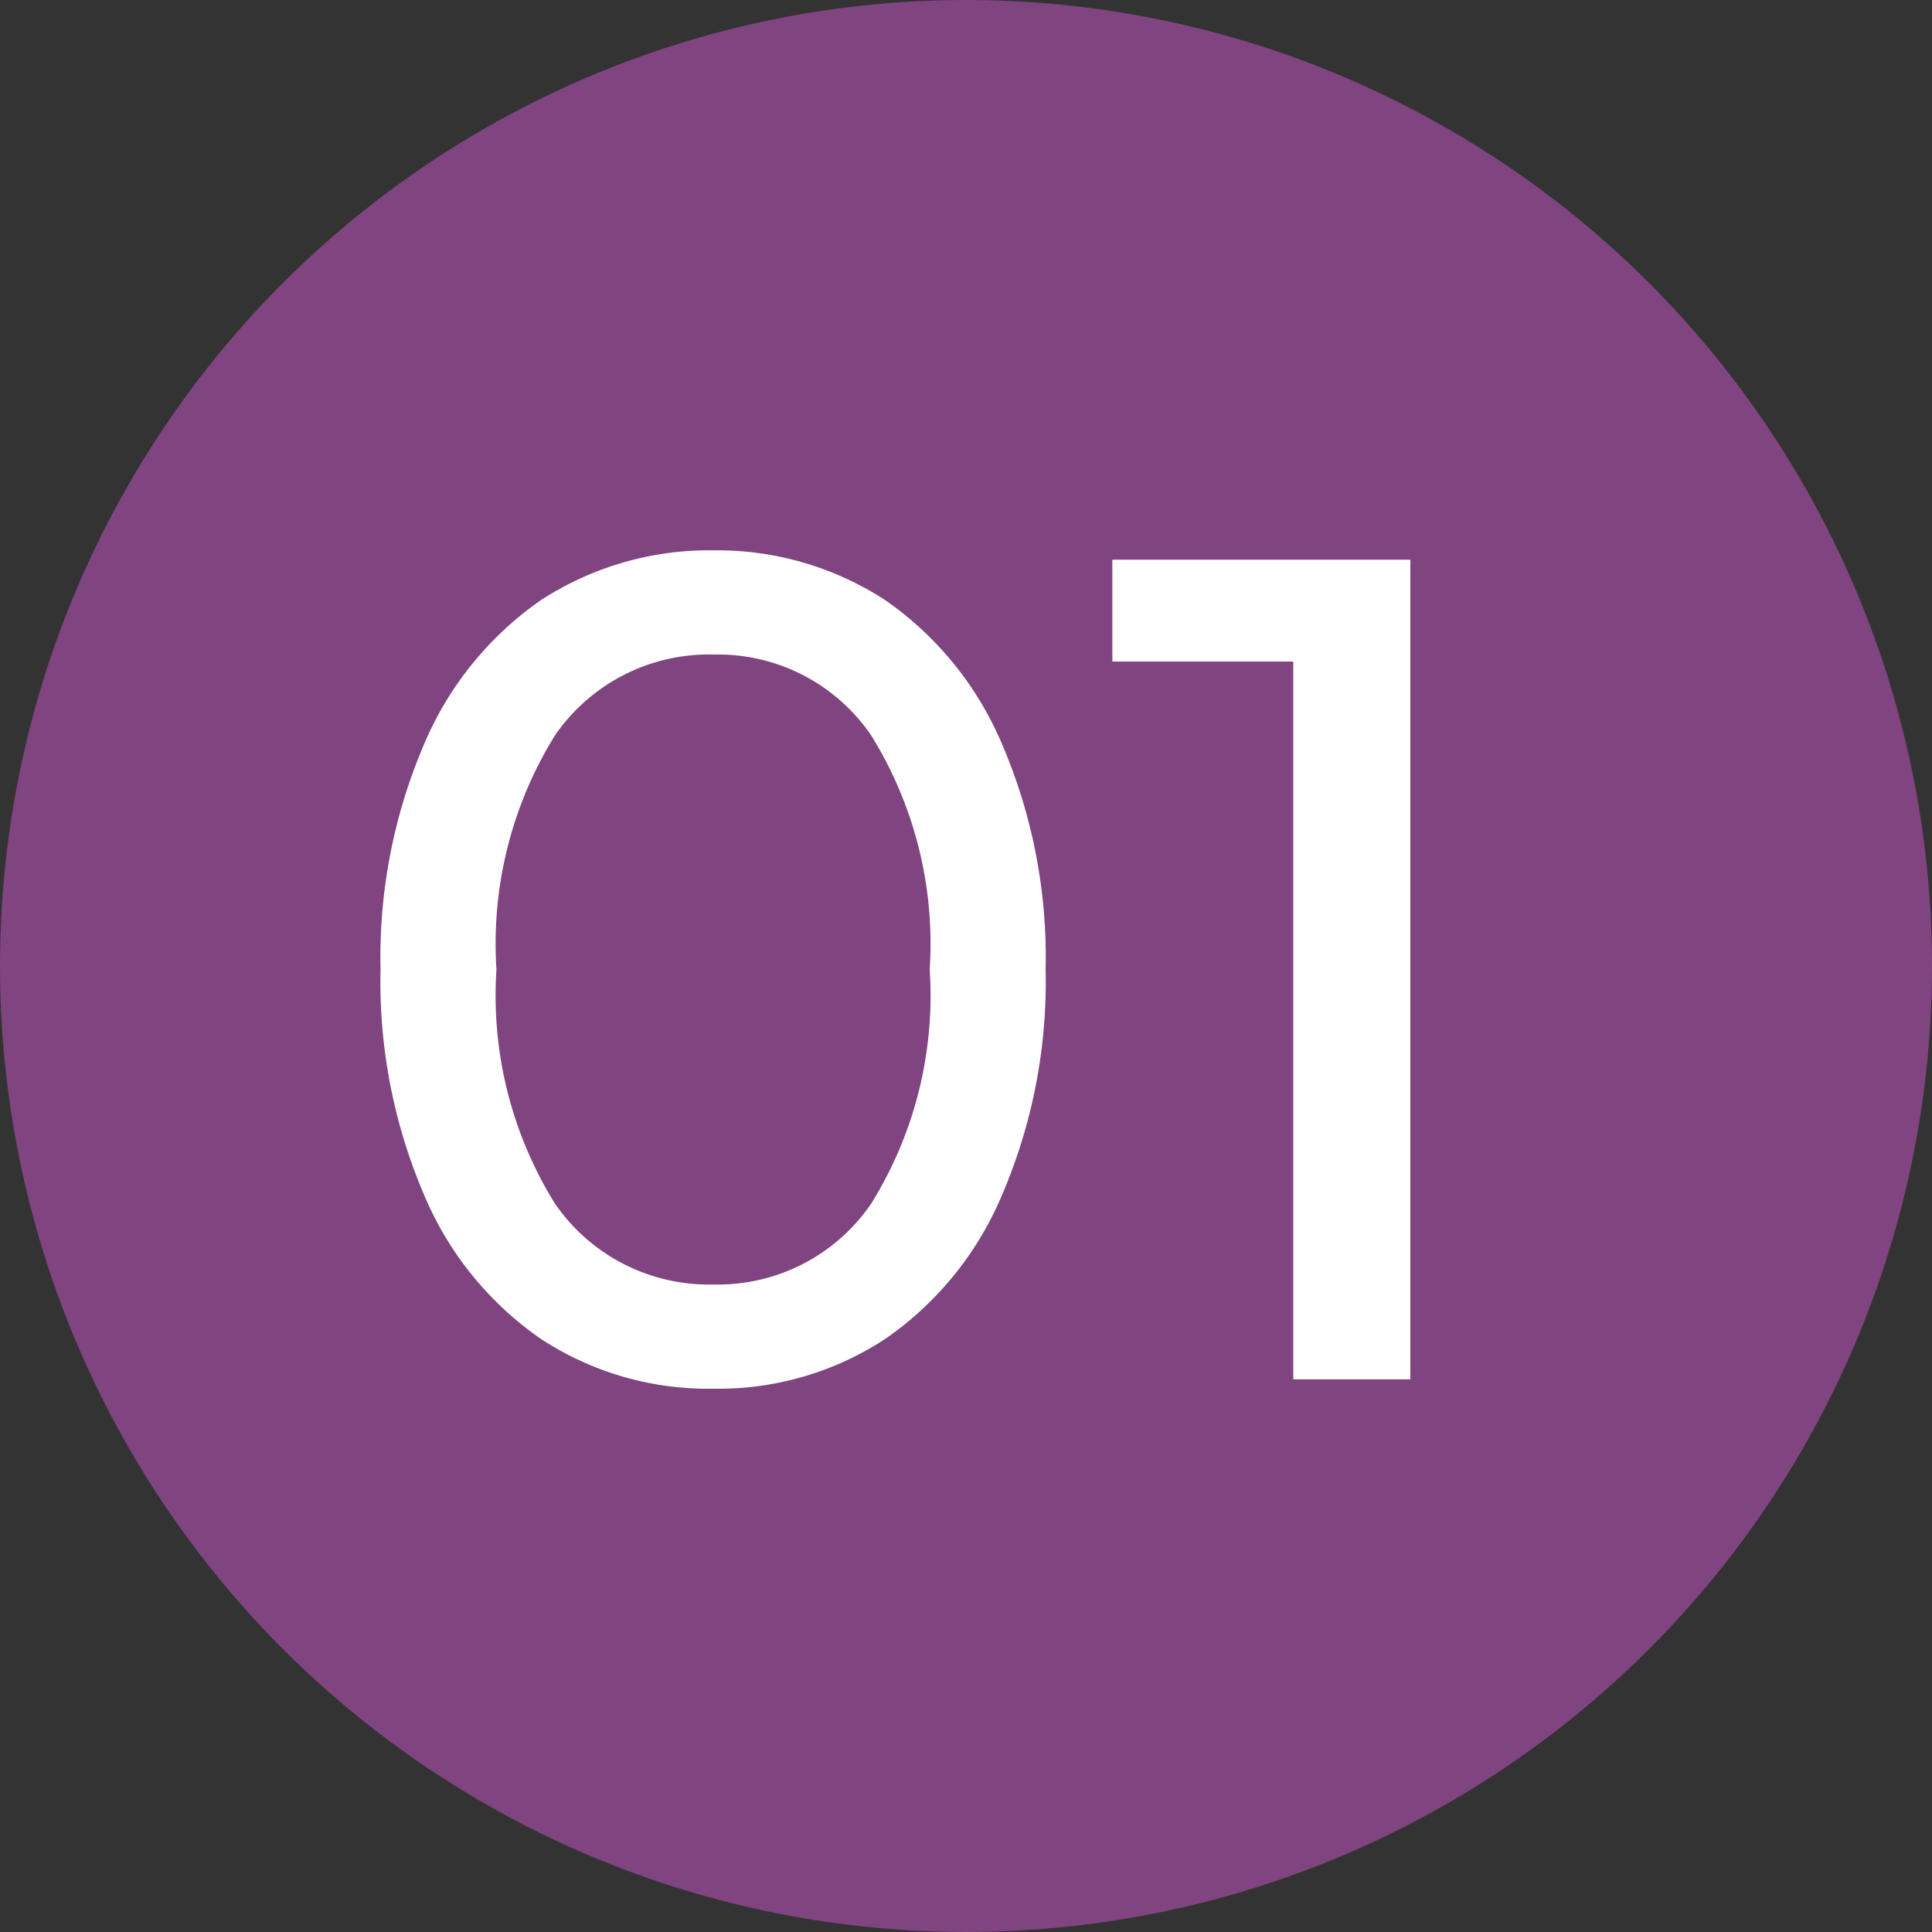 <svg xmlns="http://www.w3.org/2000/svg" viewBox="0 0 33 33"><rect x="0" y="0" width="33" height="33" fill="#333333" stroke="none"/><defs><style>.cls-1{fill:#804480;}.cls-2{fill:#fff;}</style></defs><g id="Layer_2" data-name="Layer 2"><g id="Layer_1-2" data-name="Layer 1"><circle class="cls-1" cx="16.5" cy="16.5" r="16.5"></circle><path class="cls-2" d="M9.24,22.87a5.64,5.64,0,0,1-2-2.47,9.23,9.23,0,0,1-.74-3.84,9.23,9.23,0,0,1,.74-3.84,5.7,5.7,0,0,1,2-2.47,5.28,5.28,0,0,1,2.95-.85,5.27,5.27,0,0,1,2.93.85,5.7,5.7,0,0,1,2,2.47,9.23,9.23,0,0,1,.74,3.84,9.23,9.23,0,0,1-.74,3.84,5.64,5.64,0,0,1-2,2.47,5.19,5.19,0,0,1-2.93.85A5.21,5.21,0,0,1,9.24,22.87Zm5.64-2.31a6.73,6.73,0,0,0,1-4,6.75,6.75,0,0,0-1-4,3.17,3.17,0,0,0-2.69-1.38,3.19,3.19,0,0,0-2.71,1.38,6.75,6.75,0,0,0-1,4,6.73,6.73,0,0,0,1,4,3.19,3.19,0,0,0,2.71,1.38A3.17,3.17,0,0,0,14.88,20.56Z"></path><path class="cls-2" d="M24.09,9.56v14h-2V11.3H19V9.56Z"></path></g></g></svg>